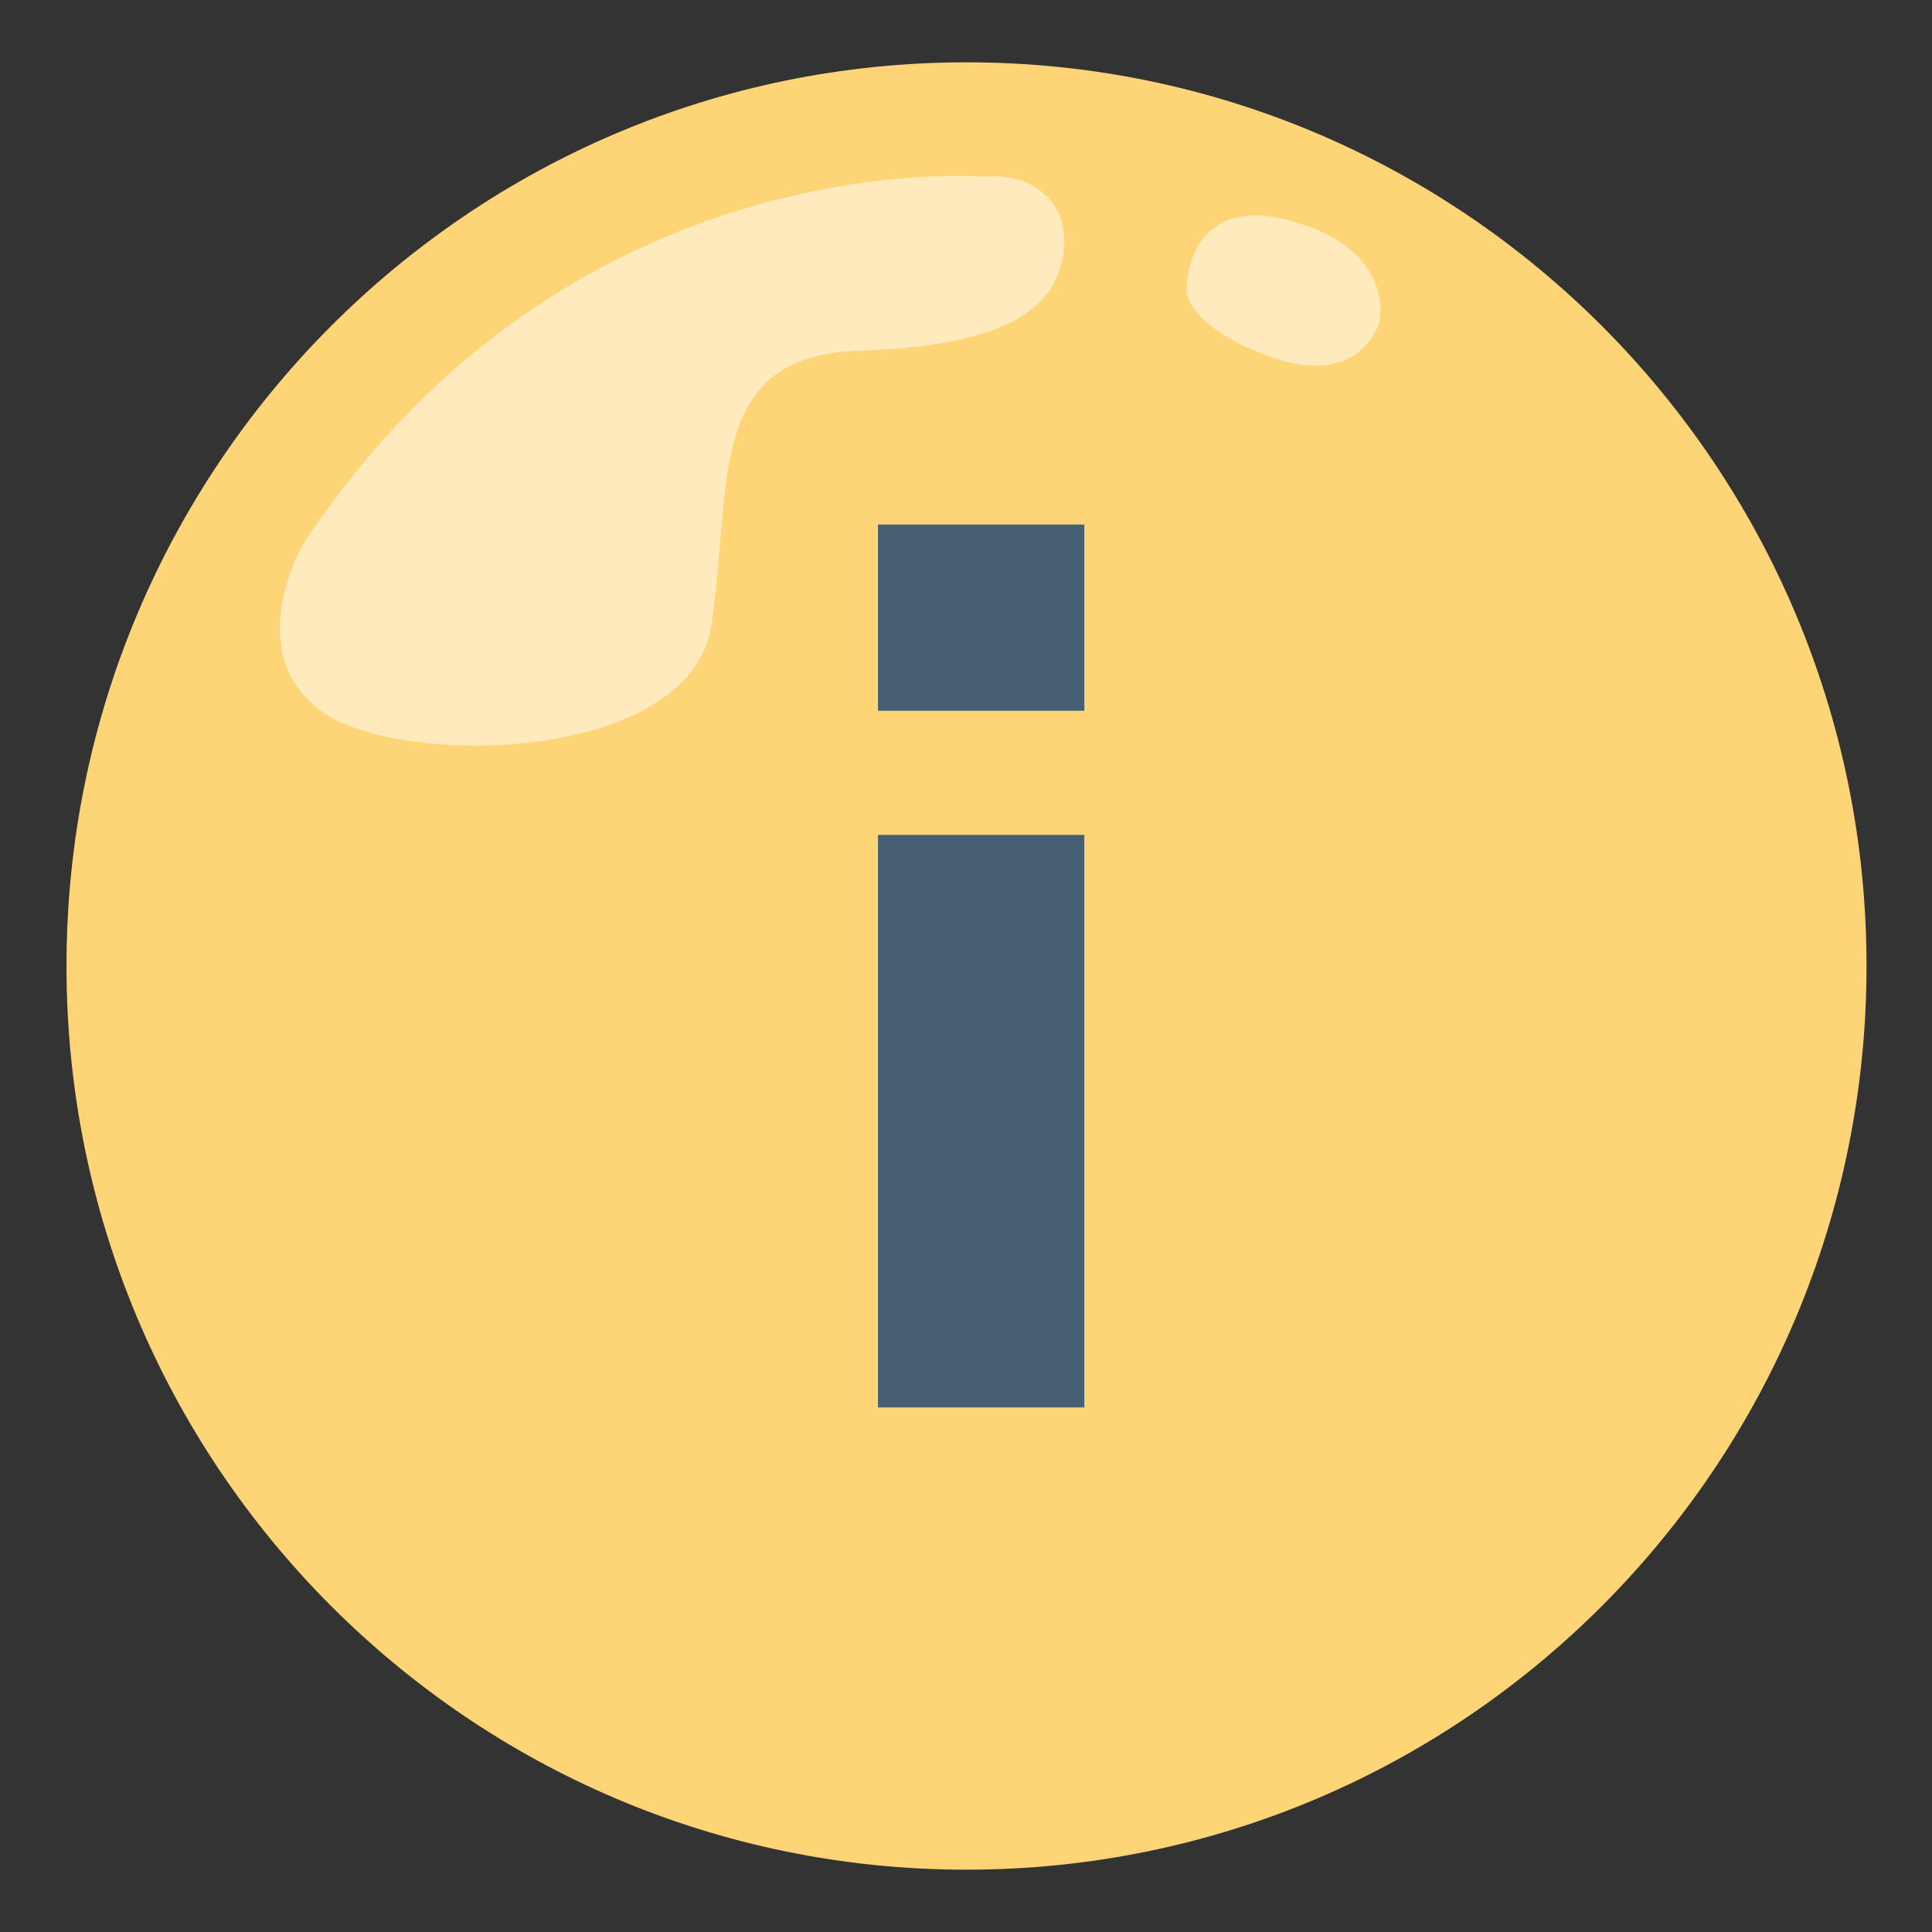 <svg xmlns="http://www.w3.org/2000/svg" width="124" height="124" viewBox="0 0 124 124">
    <rect x="0" y="0" width="124" height="124" fill="#333333" stroke="none"/>
    <g fill="none" fill-rule="evenodd">
        <path fill="#FED576" d="M119.798 62c0 32.033-25.862 58-57.765 58C30.13 120 4.268 94.033 4.268 62S30.13 4 62.033 4c31.903 0 57.765 25.967 57.765 58"/>
        <path stroke="#465F73" stroke-width="13.246" d="M62.972 53.585v36.747M62.972 33.668v11.95"/>
        <path fill="#FEEABD" d="M63.143 11.348S36.53 8.991 19.46 34.926c0 0-3.916 6.601.904 10.53 4.82 3.93 23.946 3.616 25.301-5.343 1.356-8.96-.452-17.29 9.488-17.605 9.94-.314 12.651-2.986 13.103-6.287.452-3.301-2.102-5.187-5.114-4.873M76.136 18.736s-.157-6.445 6.731-4.559c6.888 1.887 5.636 6.602 5.636 6.602s-1.253 4.087-6.731 2.2c-5.48-1.886-5.636-4.243-5.636-4.243"/>
    </g>
</svg>
